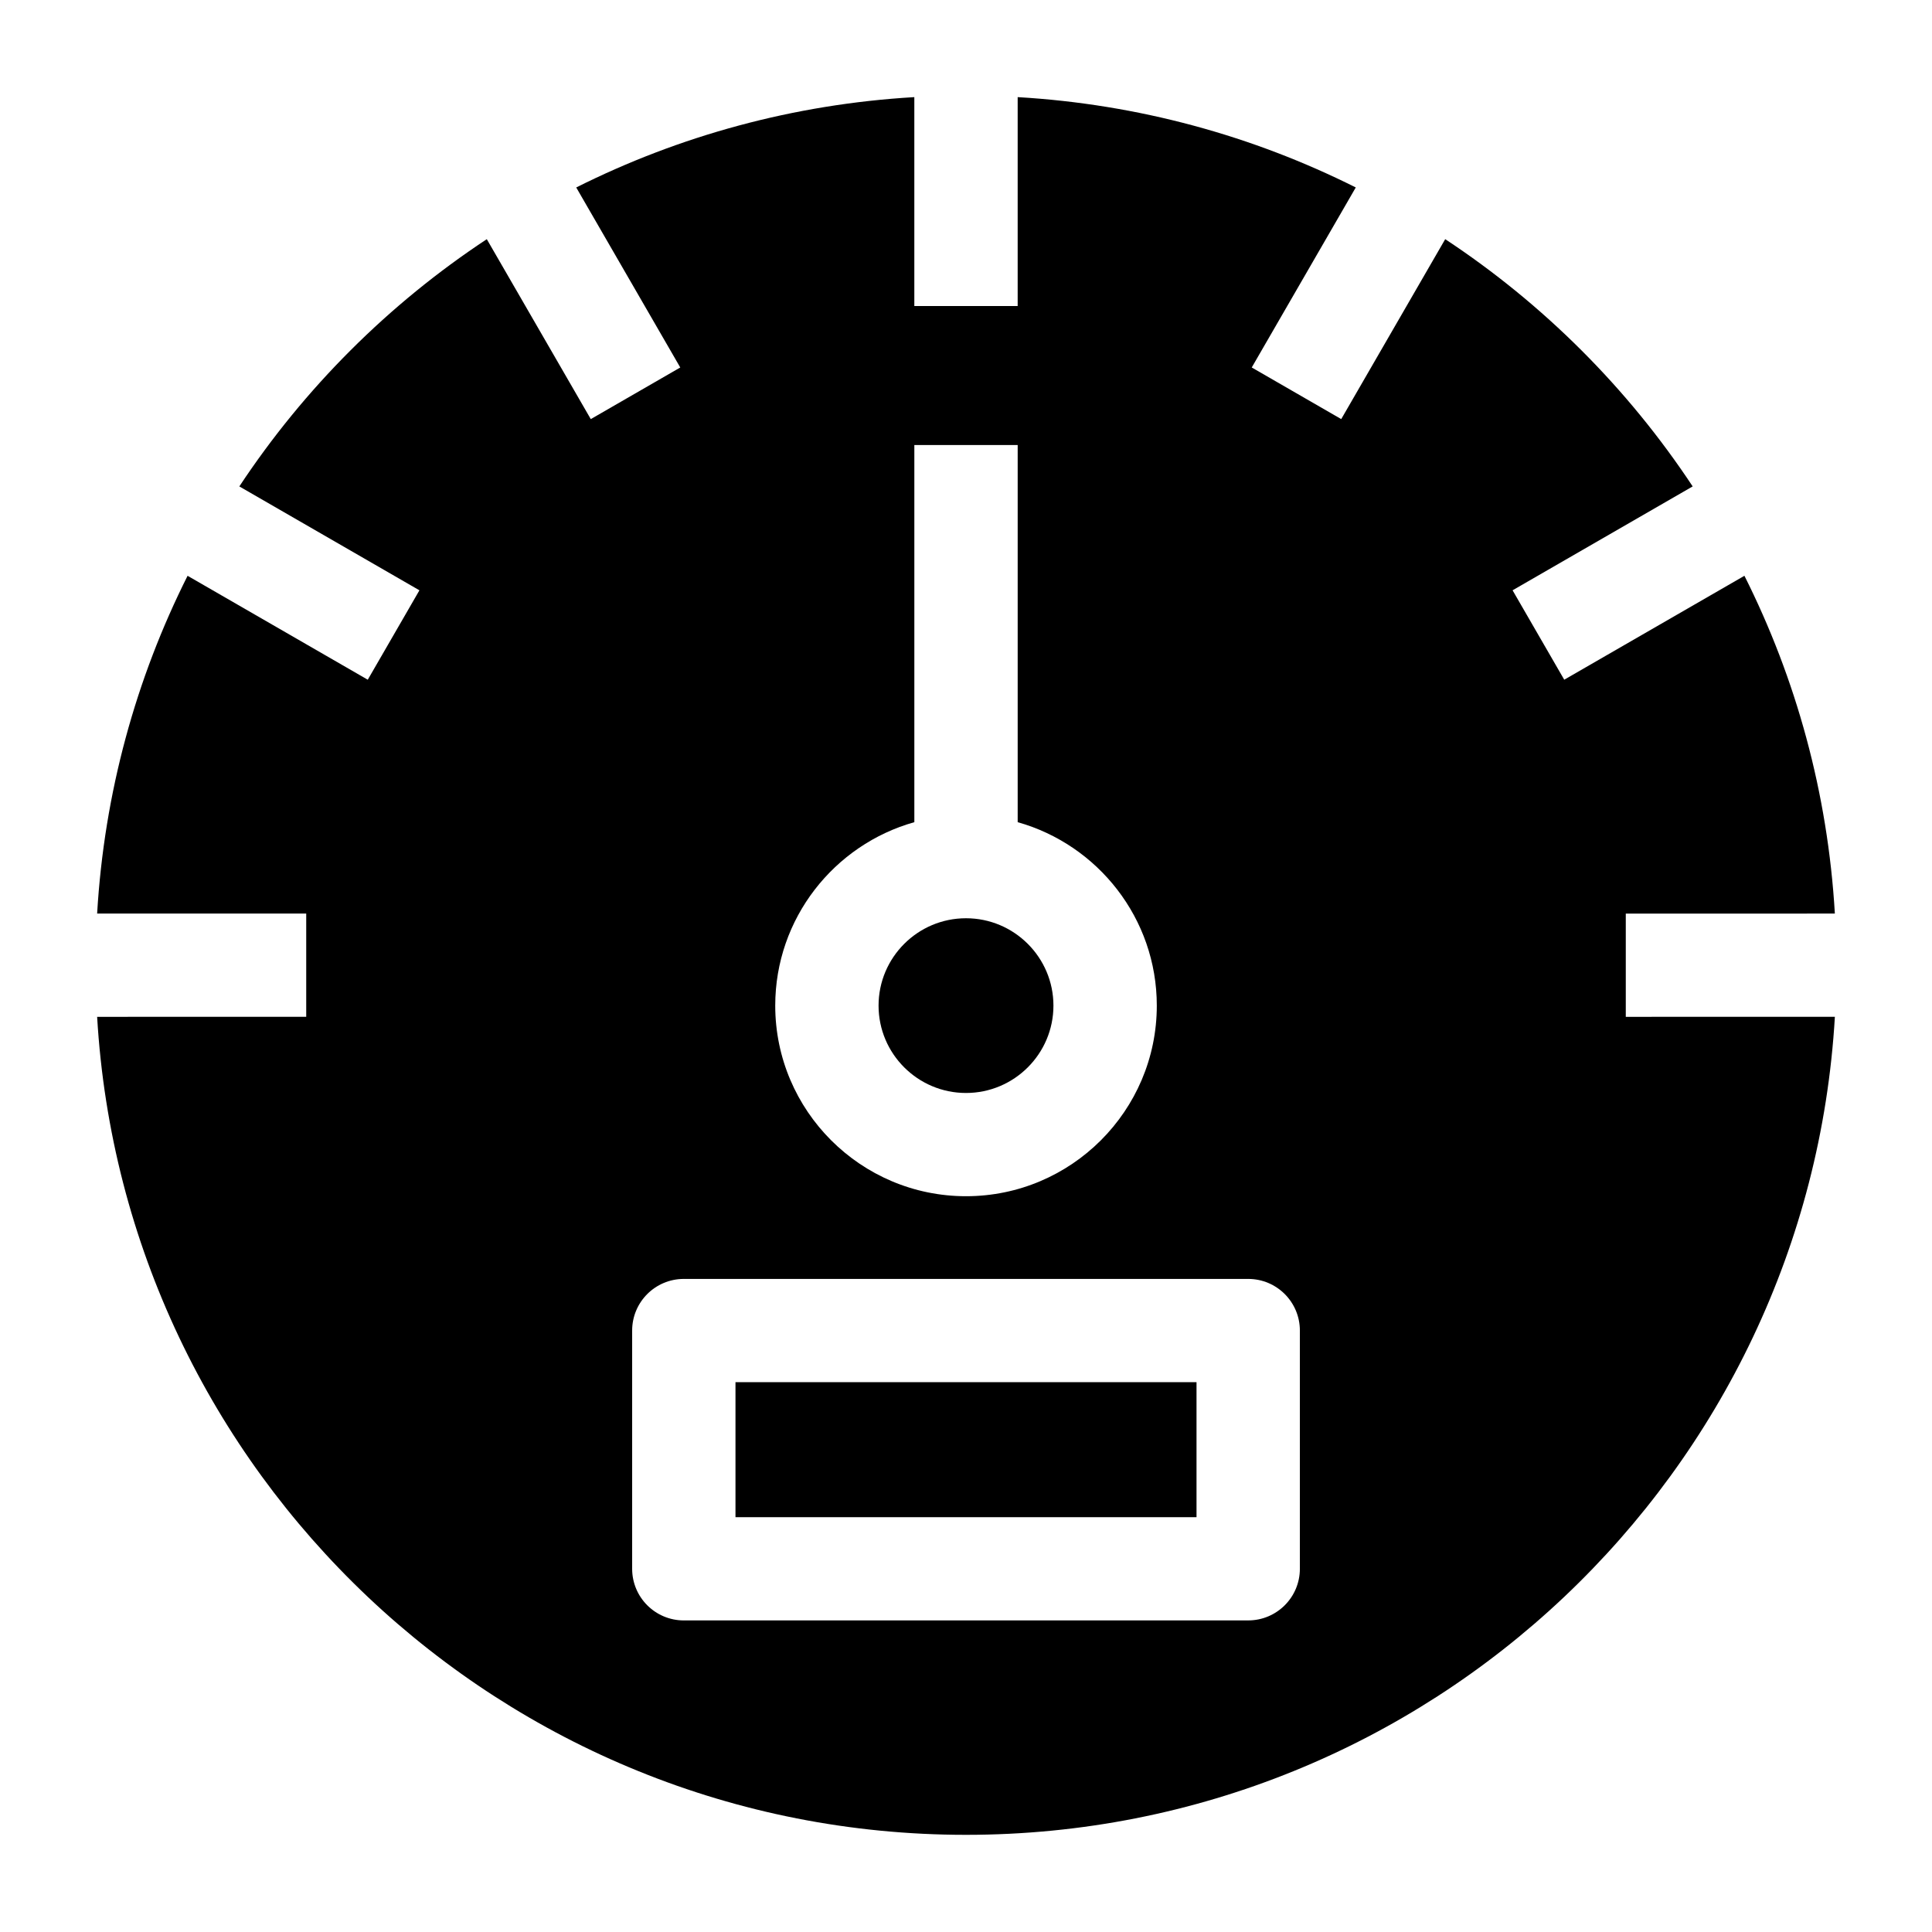 <?xml version="1.0" encoding="UTF-8"?>
<!-- Uploaded to: SVG Repo, www.svgrepo.com, Generator: SVG Repo Mixer Tools -->
<svg fill="#000000" width="800px" height="800px" version="1.1" viewBox="144 144 512 512" xmlns="http://www.w3.org/2000/svg">
 <g>
  <path d="m574.85 413.47v-27.359l55.406-0.004c-1.879-32.039-10.305-62.312-23.965-89.52l-47.75 27.543-13.691-23.695 47.727-27.531c-17.207-26.016-39.543-48.332-65.582-65.523l-27.555 47.684-23.715-13.68 27.57-47.707c-27.23-13.645-57.535-22.062-89.602-23.938v55.359h-27.387v-55.359c-32.066 1.875-62.371 10.293-89.598 23.941l27.57 47.707-23.715 13.68-27.555-47.684c-26.035 17.191-48.375 39.508-65.582 65.523l47.727 27.531-13.691 23.695-47.75-27.543c-13.664 27.203-22.09 57.477-23.969 89.516h55.41v27.359l-55.41 0.004c7.086 120.91 107.46 216.78 230.26 216.78 122.8 0 223.17-95.871 230.26-216.79zm-188.54-51.586v-99.953h27.387v99.953c21.242 5.981 36.867 25.504 36.867 48.613 0 27.852-22.68 50.512-50.559 50.512s-50.559-22.66-50.559-50.512c0-23.113 15.621-42.633 36.863-48.613zm102.17 197.86c0 7.555-6.129 13.68-13.691 13.68l-149.57 0.004c-7.562 0-13.691-6.125-13.691-13.68v-63.141c0-7.555 6.129-13.68 13.691-13.68h149.57c7.562 0 13.691 6.125 13.691 13.68z"/>
  <path d="m338.91 510.29h122.18v35.781h-122.18z"/>
  <path d="m400 433.65c12.777 0 23.172-10.387 23.172-23.152s-10.395-23.152-23.172-23.152-23.172 10.387-23.172 23.152 10.395 23.152 23.172 23.152z"/>
 </g>
</svg>